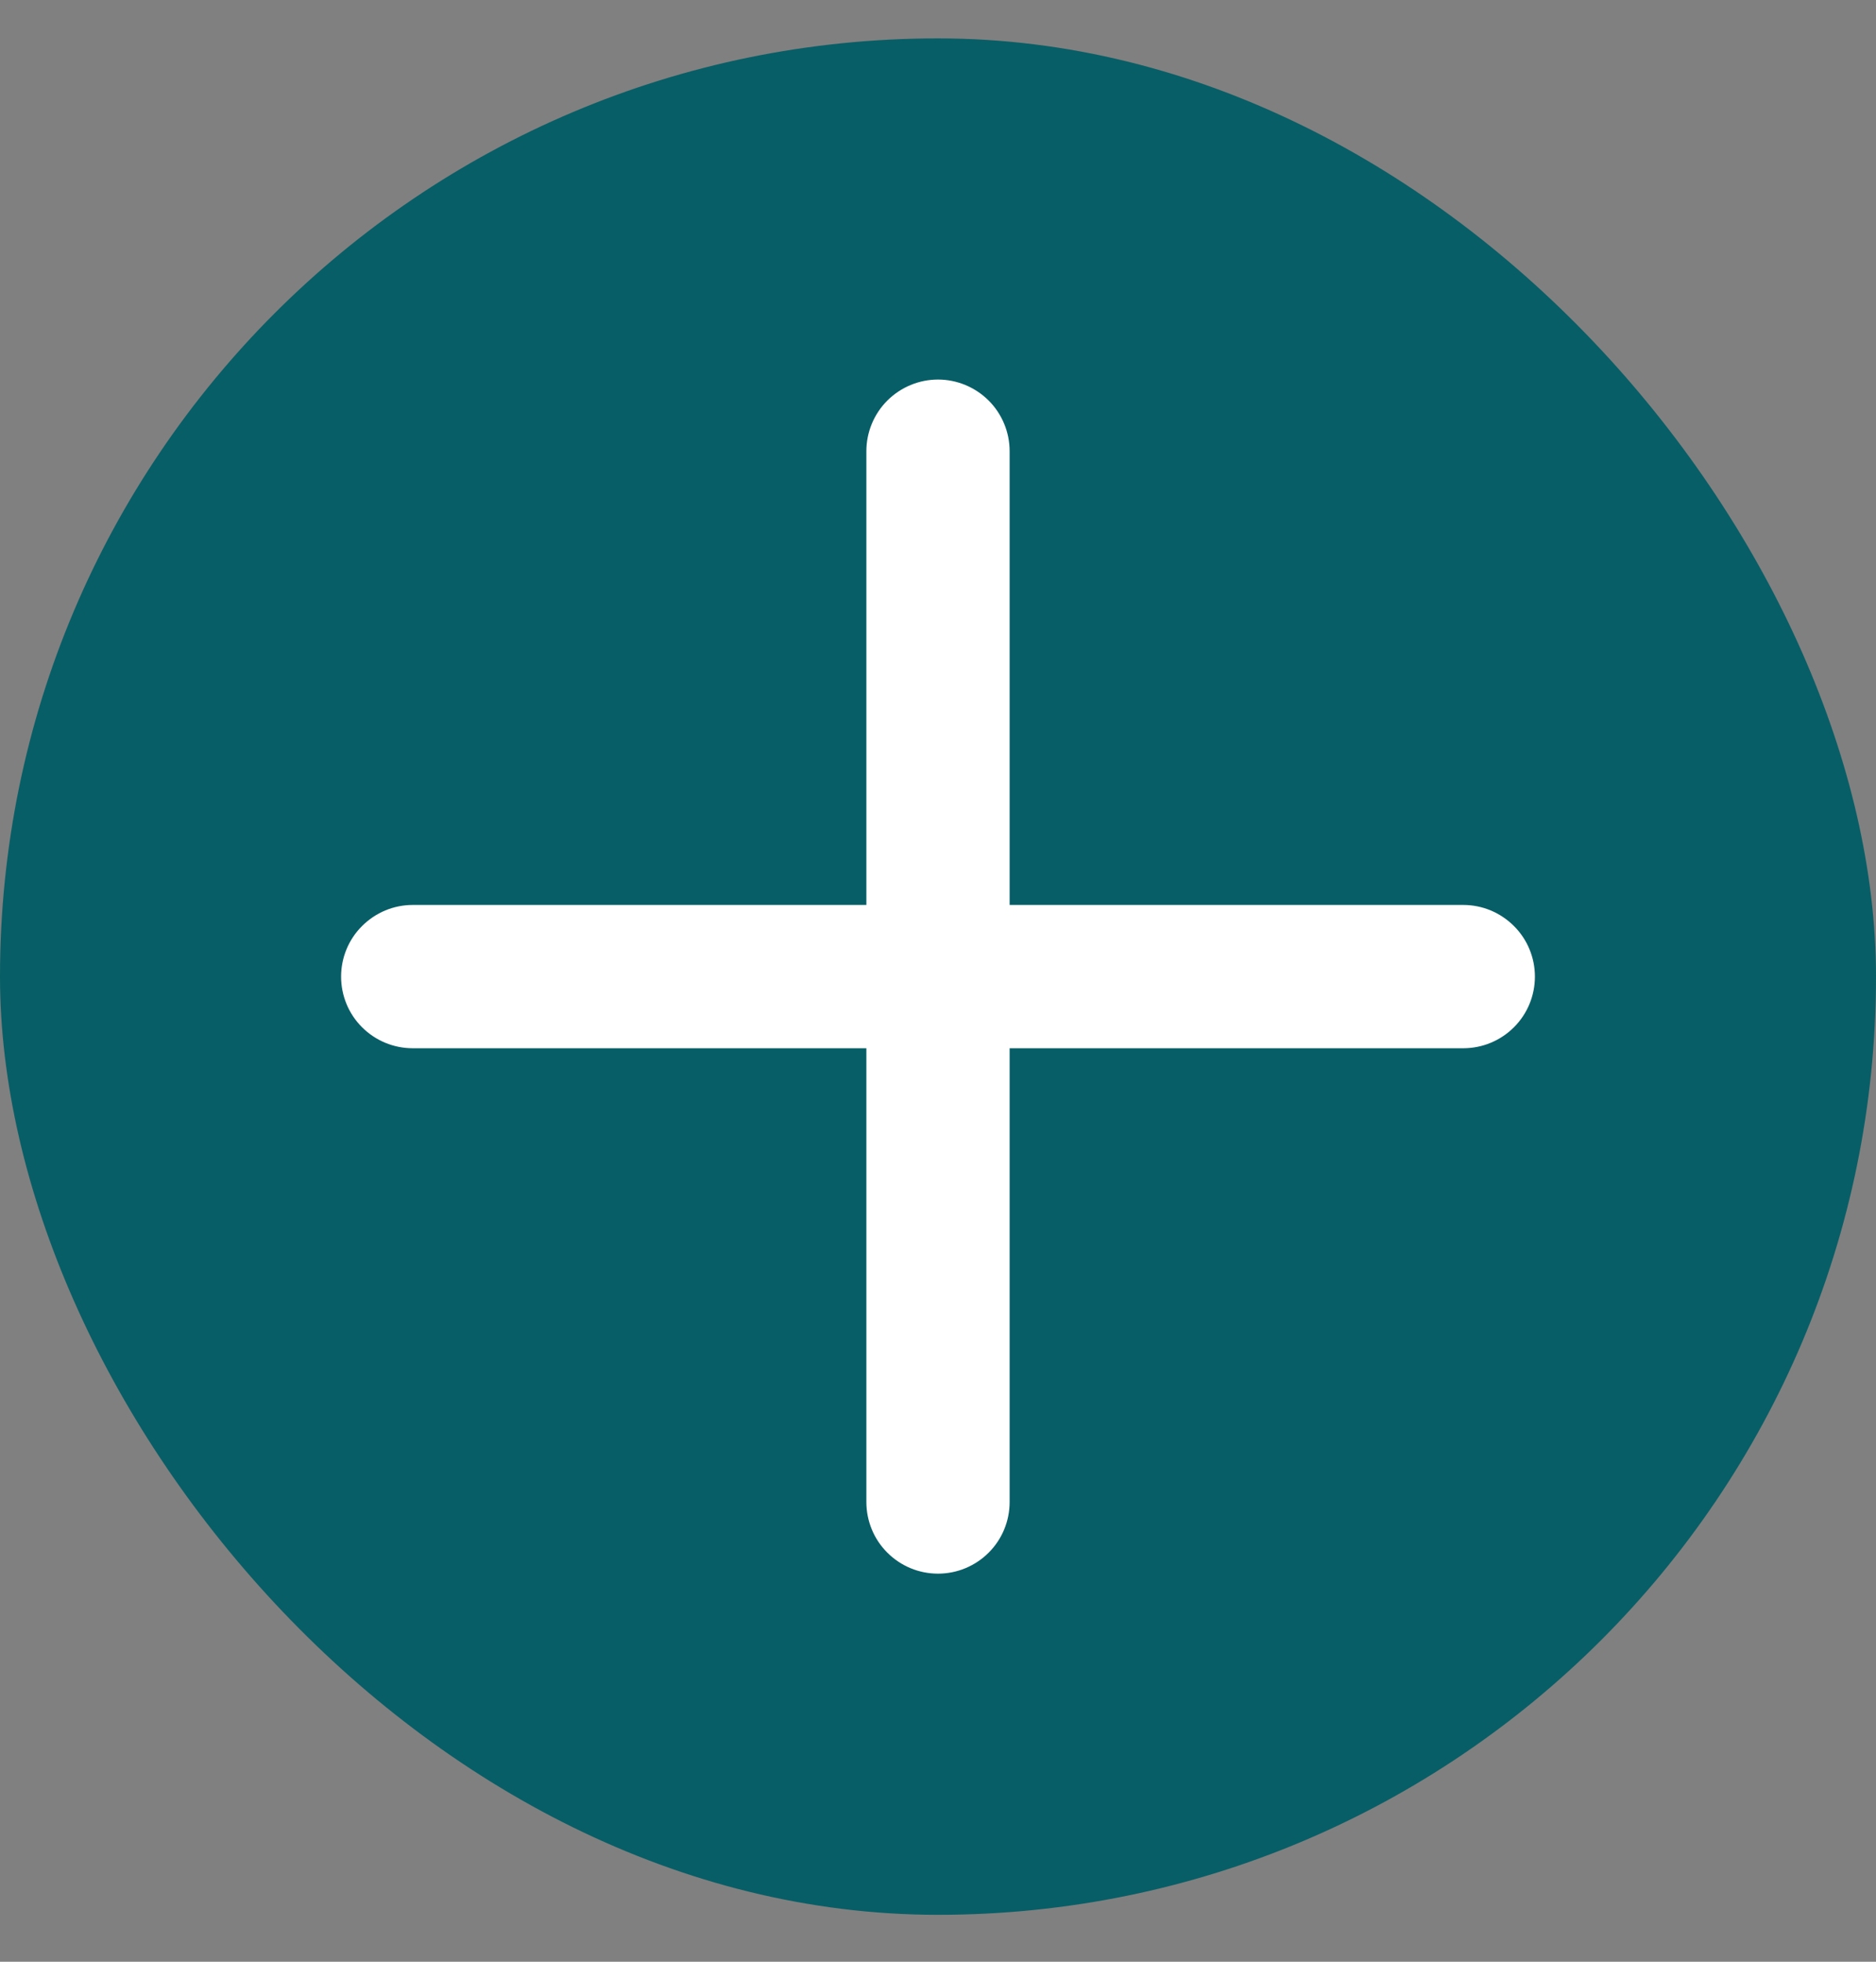 <svg width="22" height="23" viewBox="0 0 22 23" fill="none" xmlns="http://www.w3.org/2000/svg">
<rect x="0" y="0" width="22" height="23" fill="#808080" stroke="none"/>
<rect y="0.45" width="22" height="22" rx="11" fill="#085E66"/>
<path d="M18 11.45C18 11.673 17.912 11.887 17.754 12.044C17.596 12.202 17.383 12.29 17.16 12.29H11.84V17.61C11.84 17.833 11.752 18.047 11.594 18.204C11.436 18.362 11.223 18.45 11 18.45C10.777 18.45 10.564 18.362 10.406 18.204C10.248 18.047 10.16 17.833 10.16 17.61V12.29H4.84C4.617 12.29 4.404 12.202 4.246 12.044C4.088 11.887 4 11.673 4 11.45C4 11.228 4.088 11.014 4.246 10.857C4.404 10.699 4.617 10.61 4.84 10.61H10.16V5.29C10.16 5.068 10.248 4.854 10.406 4.696C10.564 4.539 10.777 4.45 11 4.45C11.223 4.45 11.436 4.539 11.594 4.696C11.752 4.854 11.84 5.068 11.84 5.29V10.61H17.16C17.383 10.61 17.596 10.699 17.754 10.857C17.912 11.014 18 11.228 18 11.45Z" fill="white"/>
</svg>
